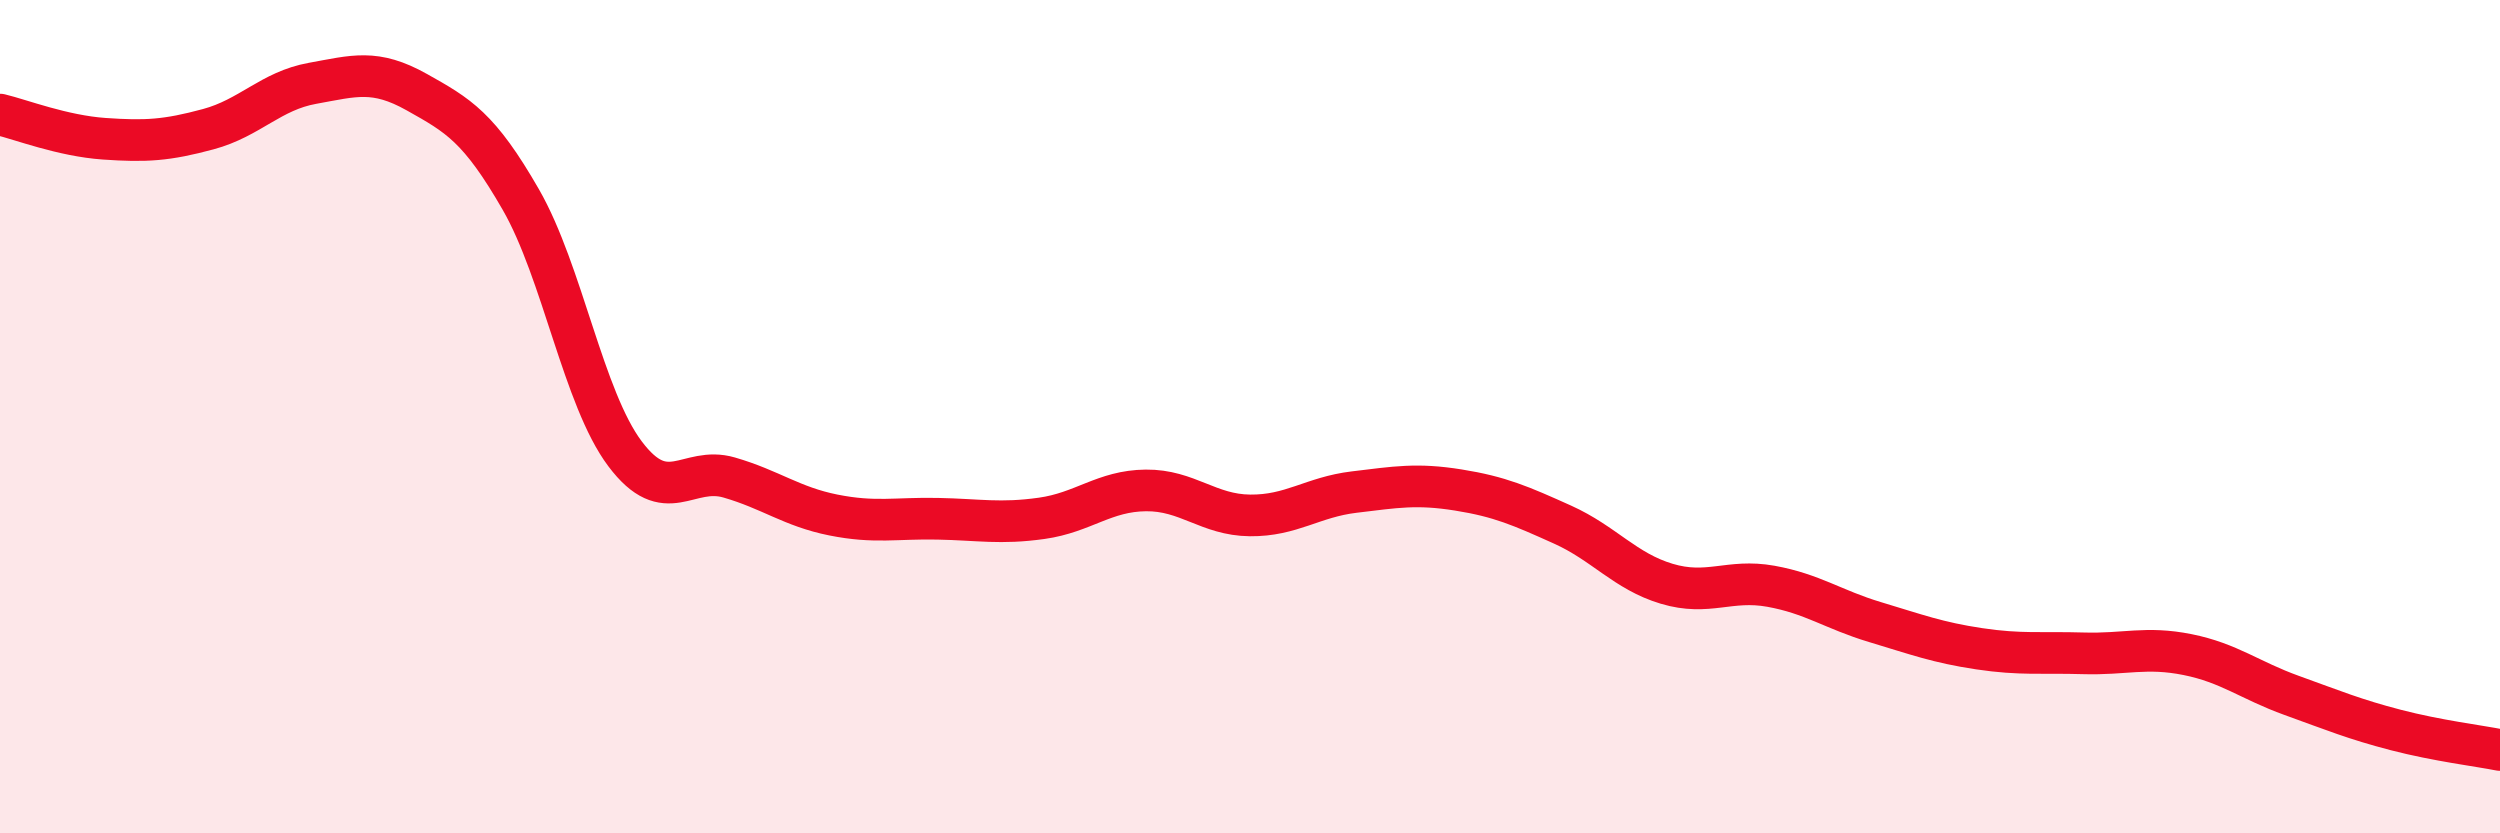 
    <svg width="60" height="20" viewBox="0 0 60 20" xmlns="http://www.w3.org/2000/svg">
      <path
        d="M 0,2.75 C 0.5,2.87 1.5,3.26 2.5,3.33 C 3.5,3.4 4,3.37 5,3.1 C 6,2.83 6.5,2.18 7.5,2 C 8.5,1.82 9,1.65 10,2.21 C 11,2.77 11.5,3.05 12.5,4.79 C 13.5,6.53 14,9.56 15,10.89 C 16,12.22 16.5,11.17 17.5,11.46 C 18.5,11.75 19,12.16 20,12.36 C 21,12.56 21.5,12.43 22.5,12.45 C 23.5,12.47 24,12.58 25,12.44 C 26,12.3 26.5,11.78 27.5,11.77 C 28.5,11.76 29,12.36 30,12.37 C 31,12.38 31.5,11.93 32.5,11.81 C 33.5,11.69 34,11.6 35,11.76 C 36,11.92 36.5,12.14 37.5,12.59 C 38.5,13.04 39,13.71 40,14.01 C 41,14.31 41.5,13.89 42.5,14.07 C 43.5,14.25 44,14.63 45,14.93 C 46,15.23 46.5,15.42 47.5,15.57 C 48.5,15.72 49,15.65 50,15.68 C 51,15.71 51.5,15.51 52.5,15.71 C 53.5,15.91 54,16.33 55,16.69 C 56,17.05 56.5,17.26 57.5,17.52 C 58.5,17.78 59.5,17.9 60,18L60 20L0 20Z"
        fill="#EB0A25"
        opacity="0.1"
        stroke-linecap="round"
        stroke-linejoin="round"
      />
      <path
        d="M 0,2.75 C 0.5,2.87 1.5,3.26 2.5,3.33 C 3.5,3.4 4,3.37 5,3.1 C 6,2.83 6.5,2.18 7.5,2 C 8.5,1.82 9,1.65 10,2.21 C 11,2.77 11.5,3.05 12.5,4.79 C 13.5,6.53 14,9.56 15,10.89 C 16,12.22 16.5,11.17 17.5,11.46 C 18.5,11.75 19,12.16 20,12.36 C 21,12.56 21.5,12.43 22.5,12.45 C 23.5,12.47 24,12.58 25,12.44 C 26,12.3 26.5,11.78 27.5,11.77 C 28.5,11.76 29,12.36 30,12.37 C 31,12.38 31.5,11.93 32.5,11.81 C 33.5,11.69 34,11.6 35,11.76 C 36,11.92 36.5,12.14 37.5,12.59 C 38.5,13.04 39,13.71 40,14.01 C 41,14.31 41.5,13.89 42.5,14.07 C 43.5,14.25 44,14.63 45,14.93 C 46,15.23 46.5,15.42 47.5,15.57 C 48.5,15.72 49,15.65 50,15.68 C 51,15.71 51.5,15.51 52.5,15.71 C 53.5,15.91 54,16.33 55,16.69 C 56,17.05 56.5,17.26 57.5,17.52 C 58.5,17.78 59.5,17.9 60,18"
        stroke="#EB0A25"
        stroke-width="1"
        fill="none"
        stroke-linecap="round"
        stroke-linejoin="round"
      />
    </svg>
  
